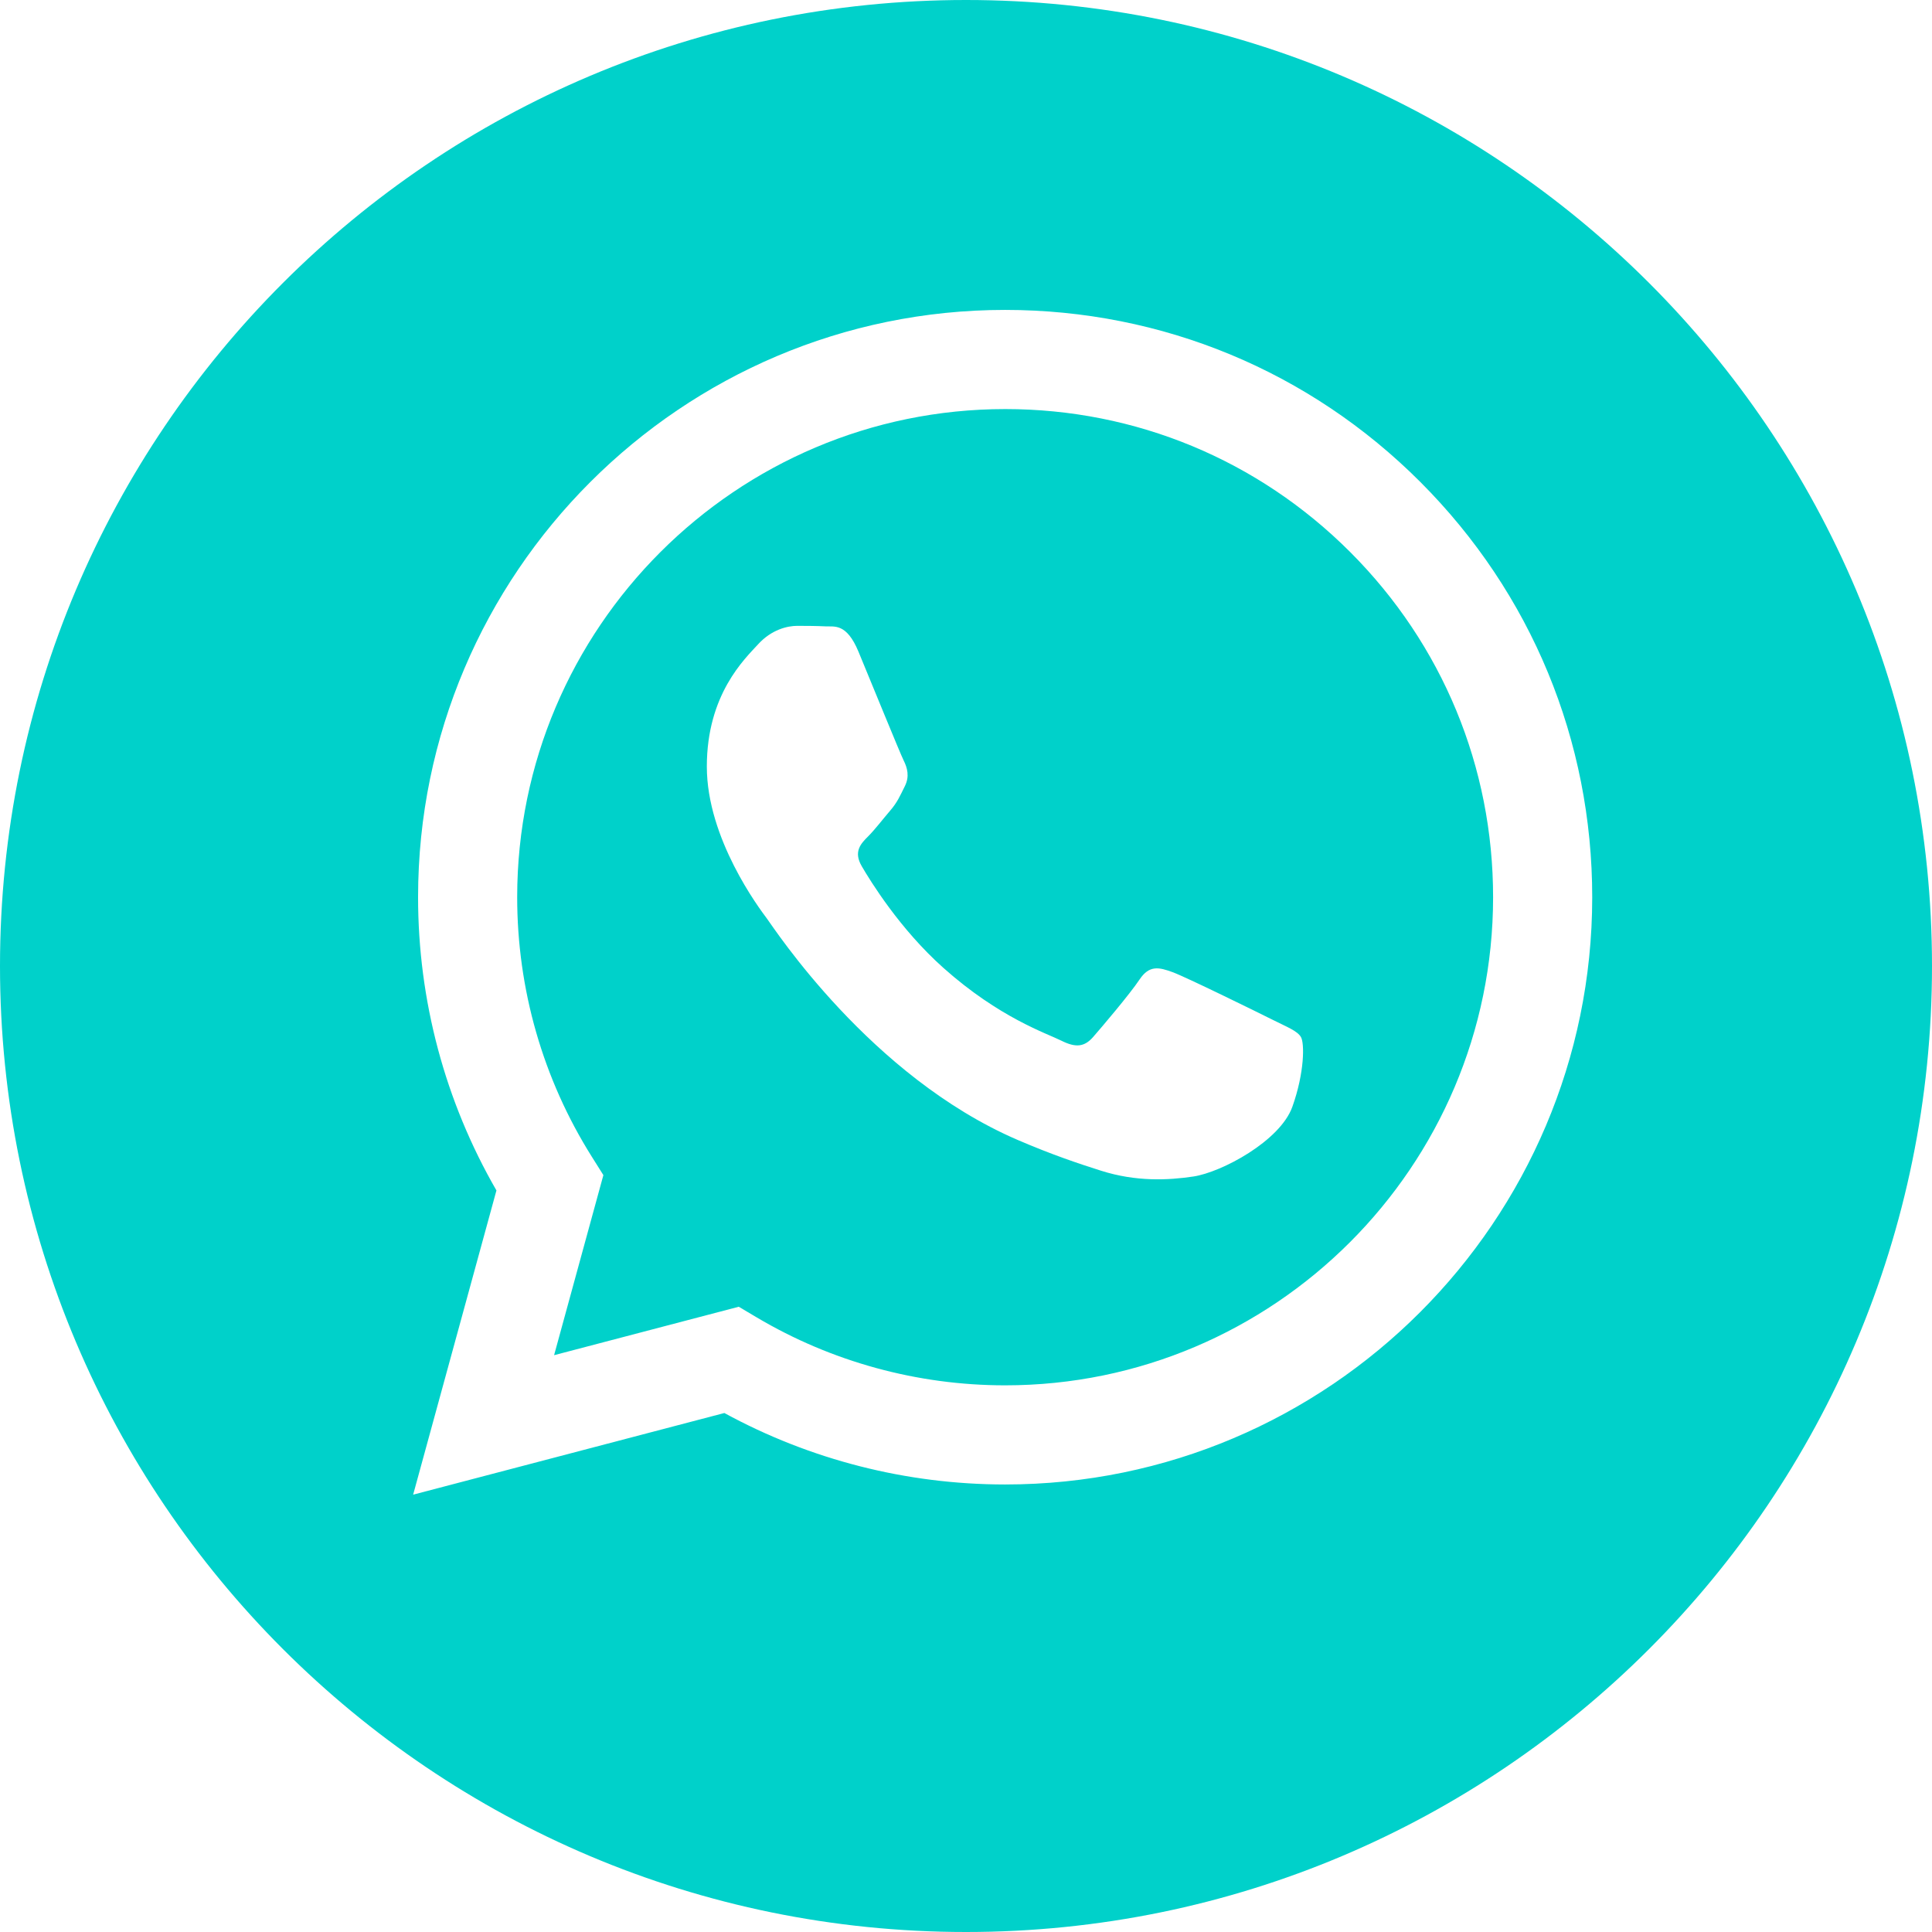 <?xml version="1.0" encoding="UTF-8"?> <svg xmlns="http://www.w3.org/2000/svg" viewBox="1950.688 2450.688 98.624 98.624" width="98.624" height="98.624"><path fill="#00d1ca" stroke="none" fill-opacity="1" stroke-width="1" stroke-opacity="1" color="rgb(51, 51, 51)" font-size-adjust="none" id="tSvgda27624ede" title="Path 1" d="M 2002.008 2471.57 C 1988.268 2471.57 1977.094 2482.743 1977.089 2496.477 C 1977.087 2501.184 1978.404 2505.767 1980.897 2509.733 C 1981.094 2510.047 1981.292 2510.361 1981.489 2510.675 C 1980.65 2513.739 1979.812 2516.803 1978.973 2519.867 C 1982.115 2519.043 1985.258 2518.219 1988.4 2517.394 C 1988.703 2517.574 1989.007 2517.754 1989.31 2517.934 C 1993.134 2520.204 1997.518 2521.404 2001.988 2521.406 C 2001.991 2521.406 2001.995 2521.406 2001.998 2521.406 C 2015.727 2521.406 2026.901 2510.232 2026.907 2496.497 C 2026.91 2489.841 2024.321 2483.583 2019.618 2478.875C 2014.915 2474.166 2008.661 2471.572 2002.008 2471.57Z M 2016.66 2507.186 C 2016.036 2508.935 2013.044 2510.532 2011.606 2510.746 C 2010.316 2510.939 2008.683 2511.019 2006.89 2510.449 C 2005.803 2510.104 2004.408 2509.643 2002.621 2508.872 C 1995.108 2505.629 1990.202 2498.065 1989.828 2497.566 C 1989.454 2497.066 1986.77 2493.506 1986.77 2489.82 C 1986.77 2486.134 1988.704 2484.323 1989.391 2483.573 C 1990.077 2482.823 1990.889 2482.636 1991.388 2482.636 C 1991.887 2482.636 1992.387 2482.641 1992.823 2482.662 C 1993.283 2482.685 1993.9 2482.488 1994.508 2483.947 C 1995.132 2485.447 1996.63 2489.132 1996.817 2489.507 C 1997.004 2489.882 1997.129 2490.319 1996.879 2490.819 C 1996.629 2491.318 1996.505 2491.631 1996.13 2492.068 C 1995.755 2492.505 1995.344 2493.044 1995.007 2493.38 C 1994.632 2493.753 1994.242 2494.159 1994.679 2494.908 C 1995.116 2495.658 1996.619 2498.11 1998.845 2500.095 C 2001.705 2502.646 2004.118 2503.437 2004.867 2503.812 C 2005.616 2504.187 2006.053 2504.124 2006.489 2503.625 C 2006.926 2503.125 2008.361 2501.438 2008.86 2500.689 C 2009.359 2499.94 2009.858 2500.064 2010.545 2500.314 C 2011.231 2500.564 2014.913 2502.375 2015.662 2502.75 C 2016.411 2503.125 2016.91 2503.312 2017.097 2503.625C 2017.284 2503.937 2017.284 2505.437 2016.66 2507.186Z"></path><path fill="#00d1ca" stroke="none" fill-opacity="1" stroke-width="1" stroke-opacity="1" color="rgb(51, 51, 51)" font-size-adjust="none" id="tSvg4453f5428f" title="Path 2" d="M 2000 2450.688 C 1972.766 2450.688 1950.688 2472.766 1950.688 2500 C 1950.688 2527.234 1972.766 2549.312 2000 2549.312 C 2027.234 2549.312 2049.312 2527.234 2049.312 2500C 2049.312 2472.766 2027.234 2450.688 2000 2450.688Z M 2001.998 2526.467 C 2001.997 2526.467 2001.999 2526.467 2001.998 2526.467 C 2001.994 2526.467 2001.99 2526.467 2001.986 2526.467 C 1996.97 2526.465 1992.042 2525.207 1987.665 2522.819 C 1982.369 2524.209 1977.074 2525.598 1971.778 2526.987 C 1973.195 2521.811 1974.613 2516.634 1976.03 2511.457 C 1973.407 2506.912 1972.027 2501.756 1972.03 2496.475 C 1972.035 2479.951 1985.48 2466.508 2001.998 2466.508 C 2010.015 2466.511 2017.54 2469.632 2023.198 2475.297 C 2028.856 2480.961 2031.971 2488.491 2031.967 2496.499C 2031.96 2513.023 2018.515 2526.467 2001.998 2526.467Z"></path><defs> </defs></svg> 